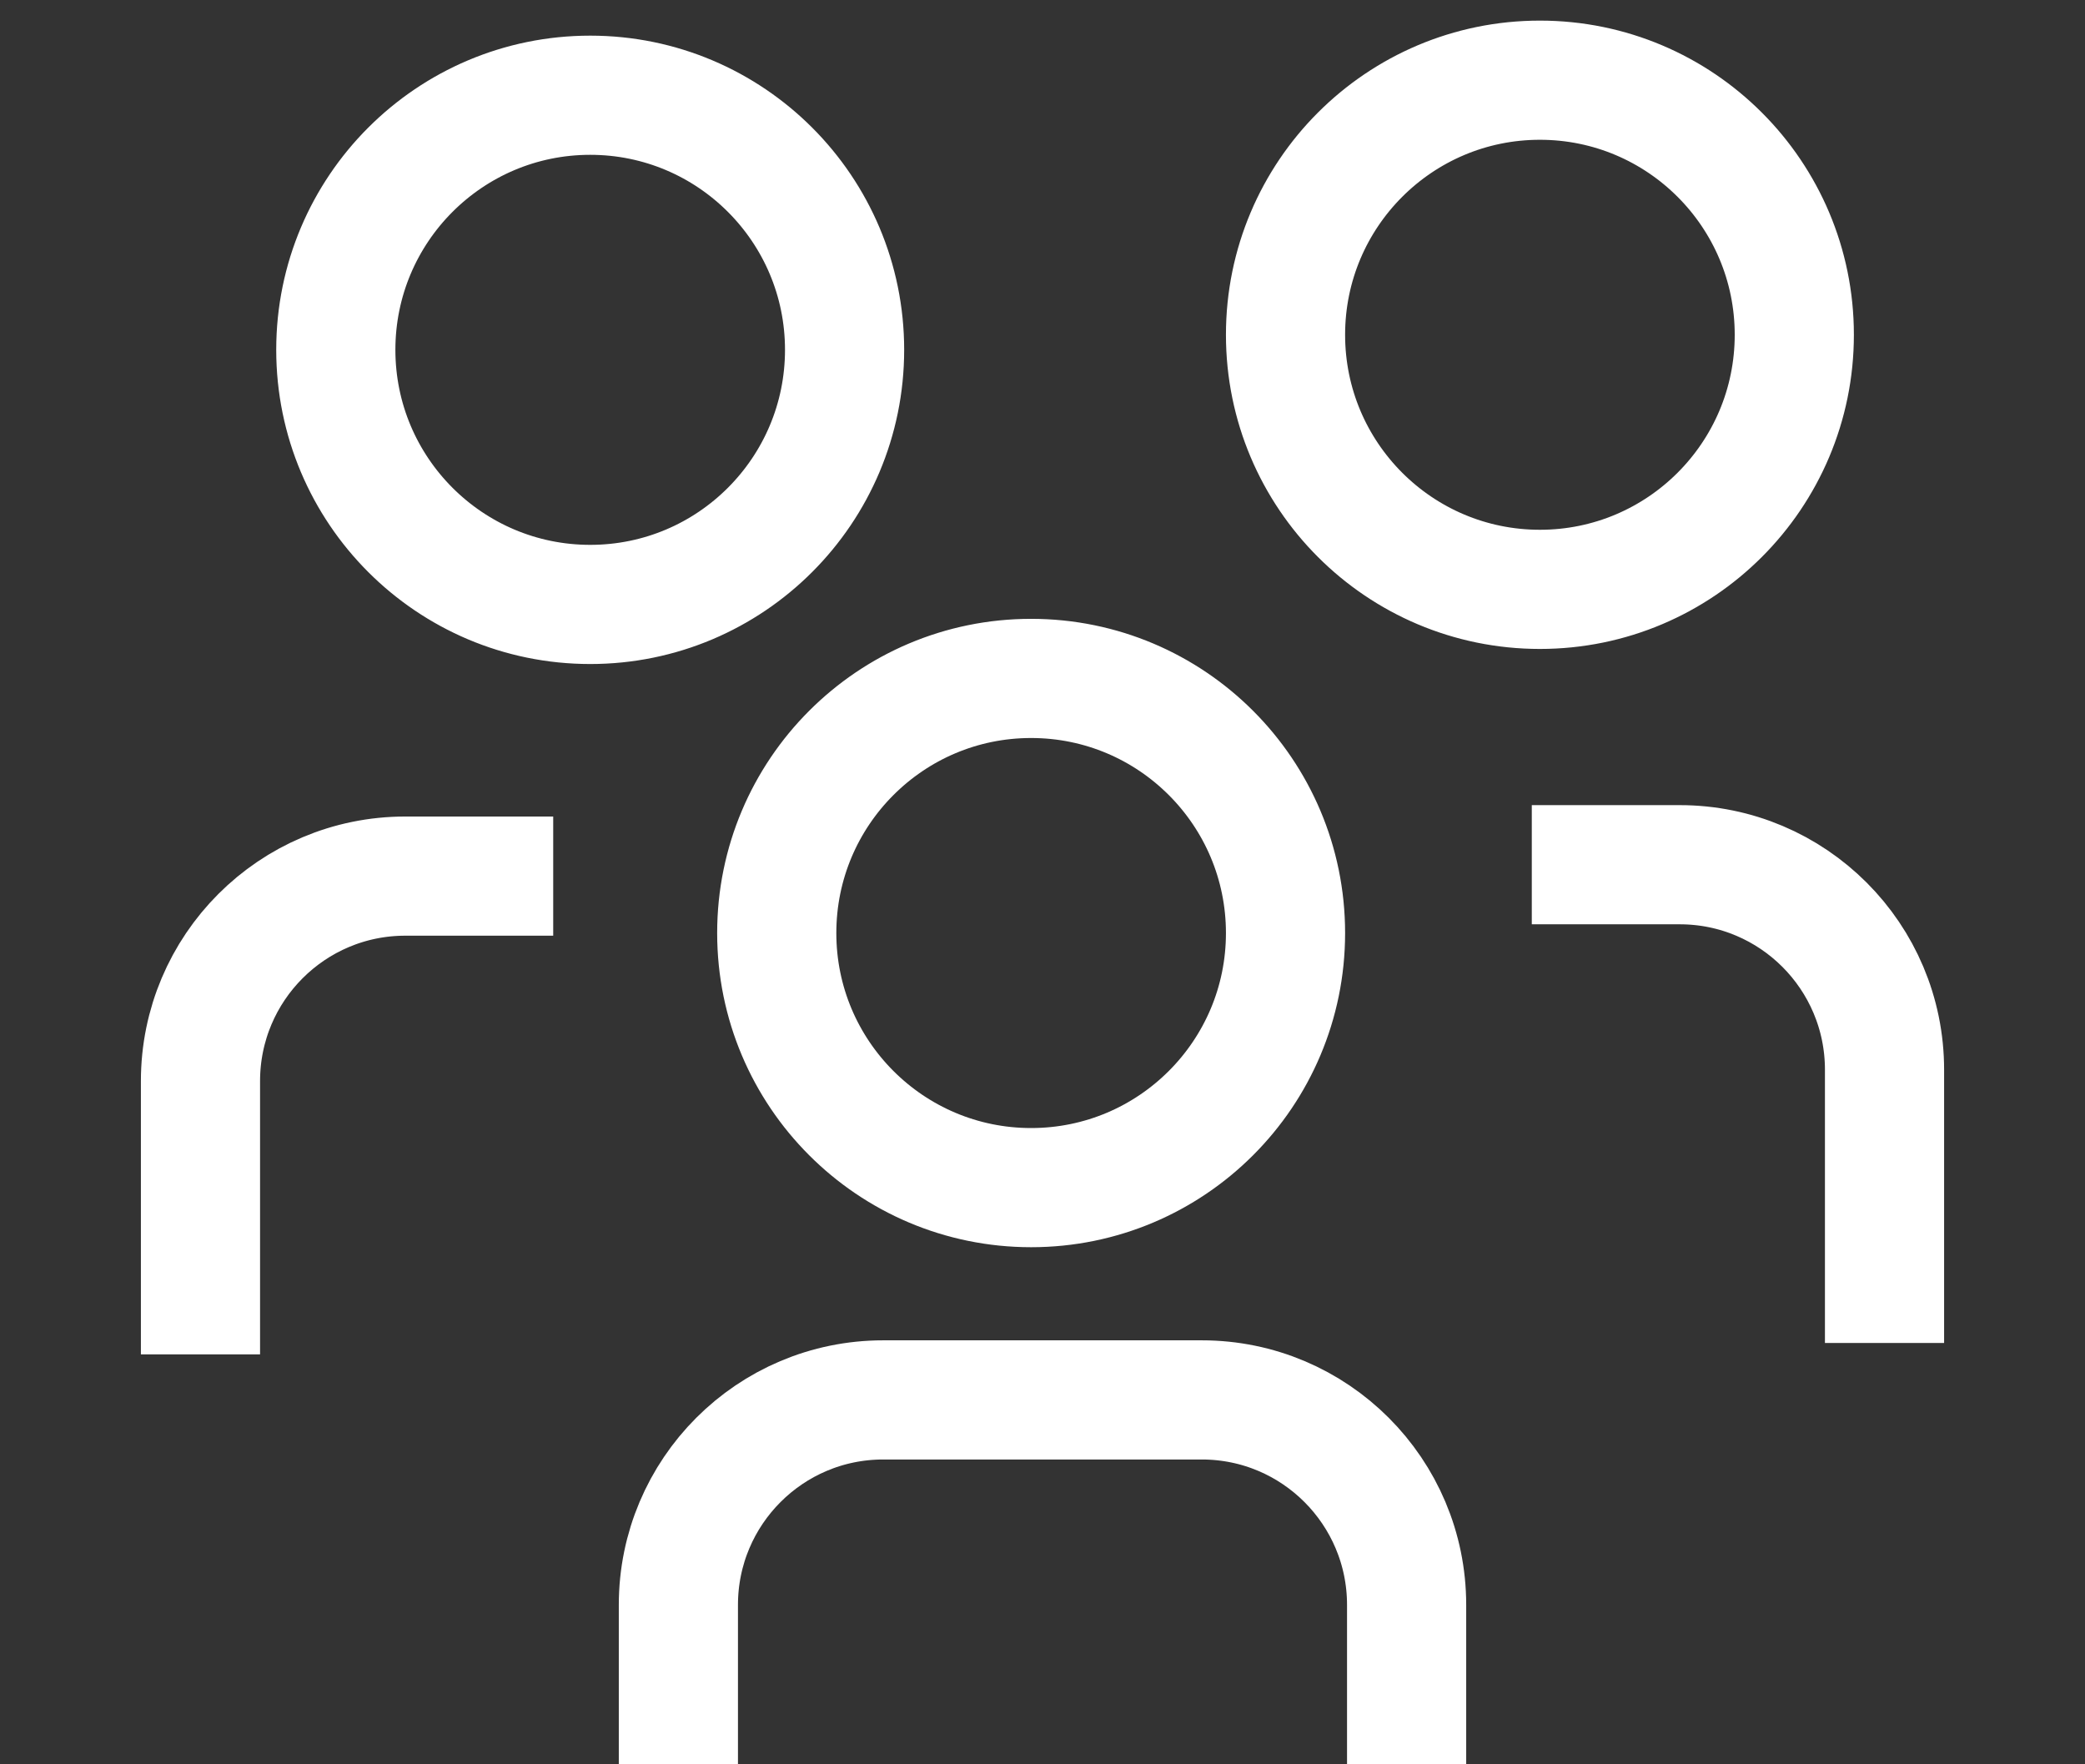 <?xml version="1.0" encoding="UTF-8"?> <svg xmlns="http://www.w3.org/2000/svg" width="52" height="44" viewBox="0 0 52 44" fill="none"><rect x="0" y="0" width="52" height="44" fill="#333333" stroke="none"/><path d="M38.203 21.565H41.892C44.713 21.565 47 23.853 47 26.677V33.492M13.797 21.849H10.108C7.287 21.849 5 24.137 5 26.961V33.776M16.919 44V40.024C16.919 37.201 19.206 34.912 22.027 34.912H29.973C32.794 34.912 35.081 37.201 35.081 40.024V44M32.061 23.269C32.061 26.775 29.22 29.618 25.716 29.618C22.212 29.618 19.372 26.775 19.372 23.269C19.372 19.762 22.212 16.919 25.716 16.919C29.22 16.919 32.061 19.762 32.061 23.269ZM21.064 8.724C21.064 12.231 18.224 15.074 14.72 15.074C11.216 15.074 8.375 12.231 8.375 8.724C8.375 5.218 11.216 2.375 14.72 2.375C18.224 2.375 21.064 5.218 21.064 8.724ZM44.75 8.349C44.75 11.856 41.909 14.698 38.405 14.698C34.901 14.698 32.061 11.856 32.061 8.349C32.061 4.843 34.901 2 38.405 2C41.909 2 44.75 4.843 44.75 8.349Z" stroke="white" stroke-width="2.972"></path></svg> 